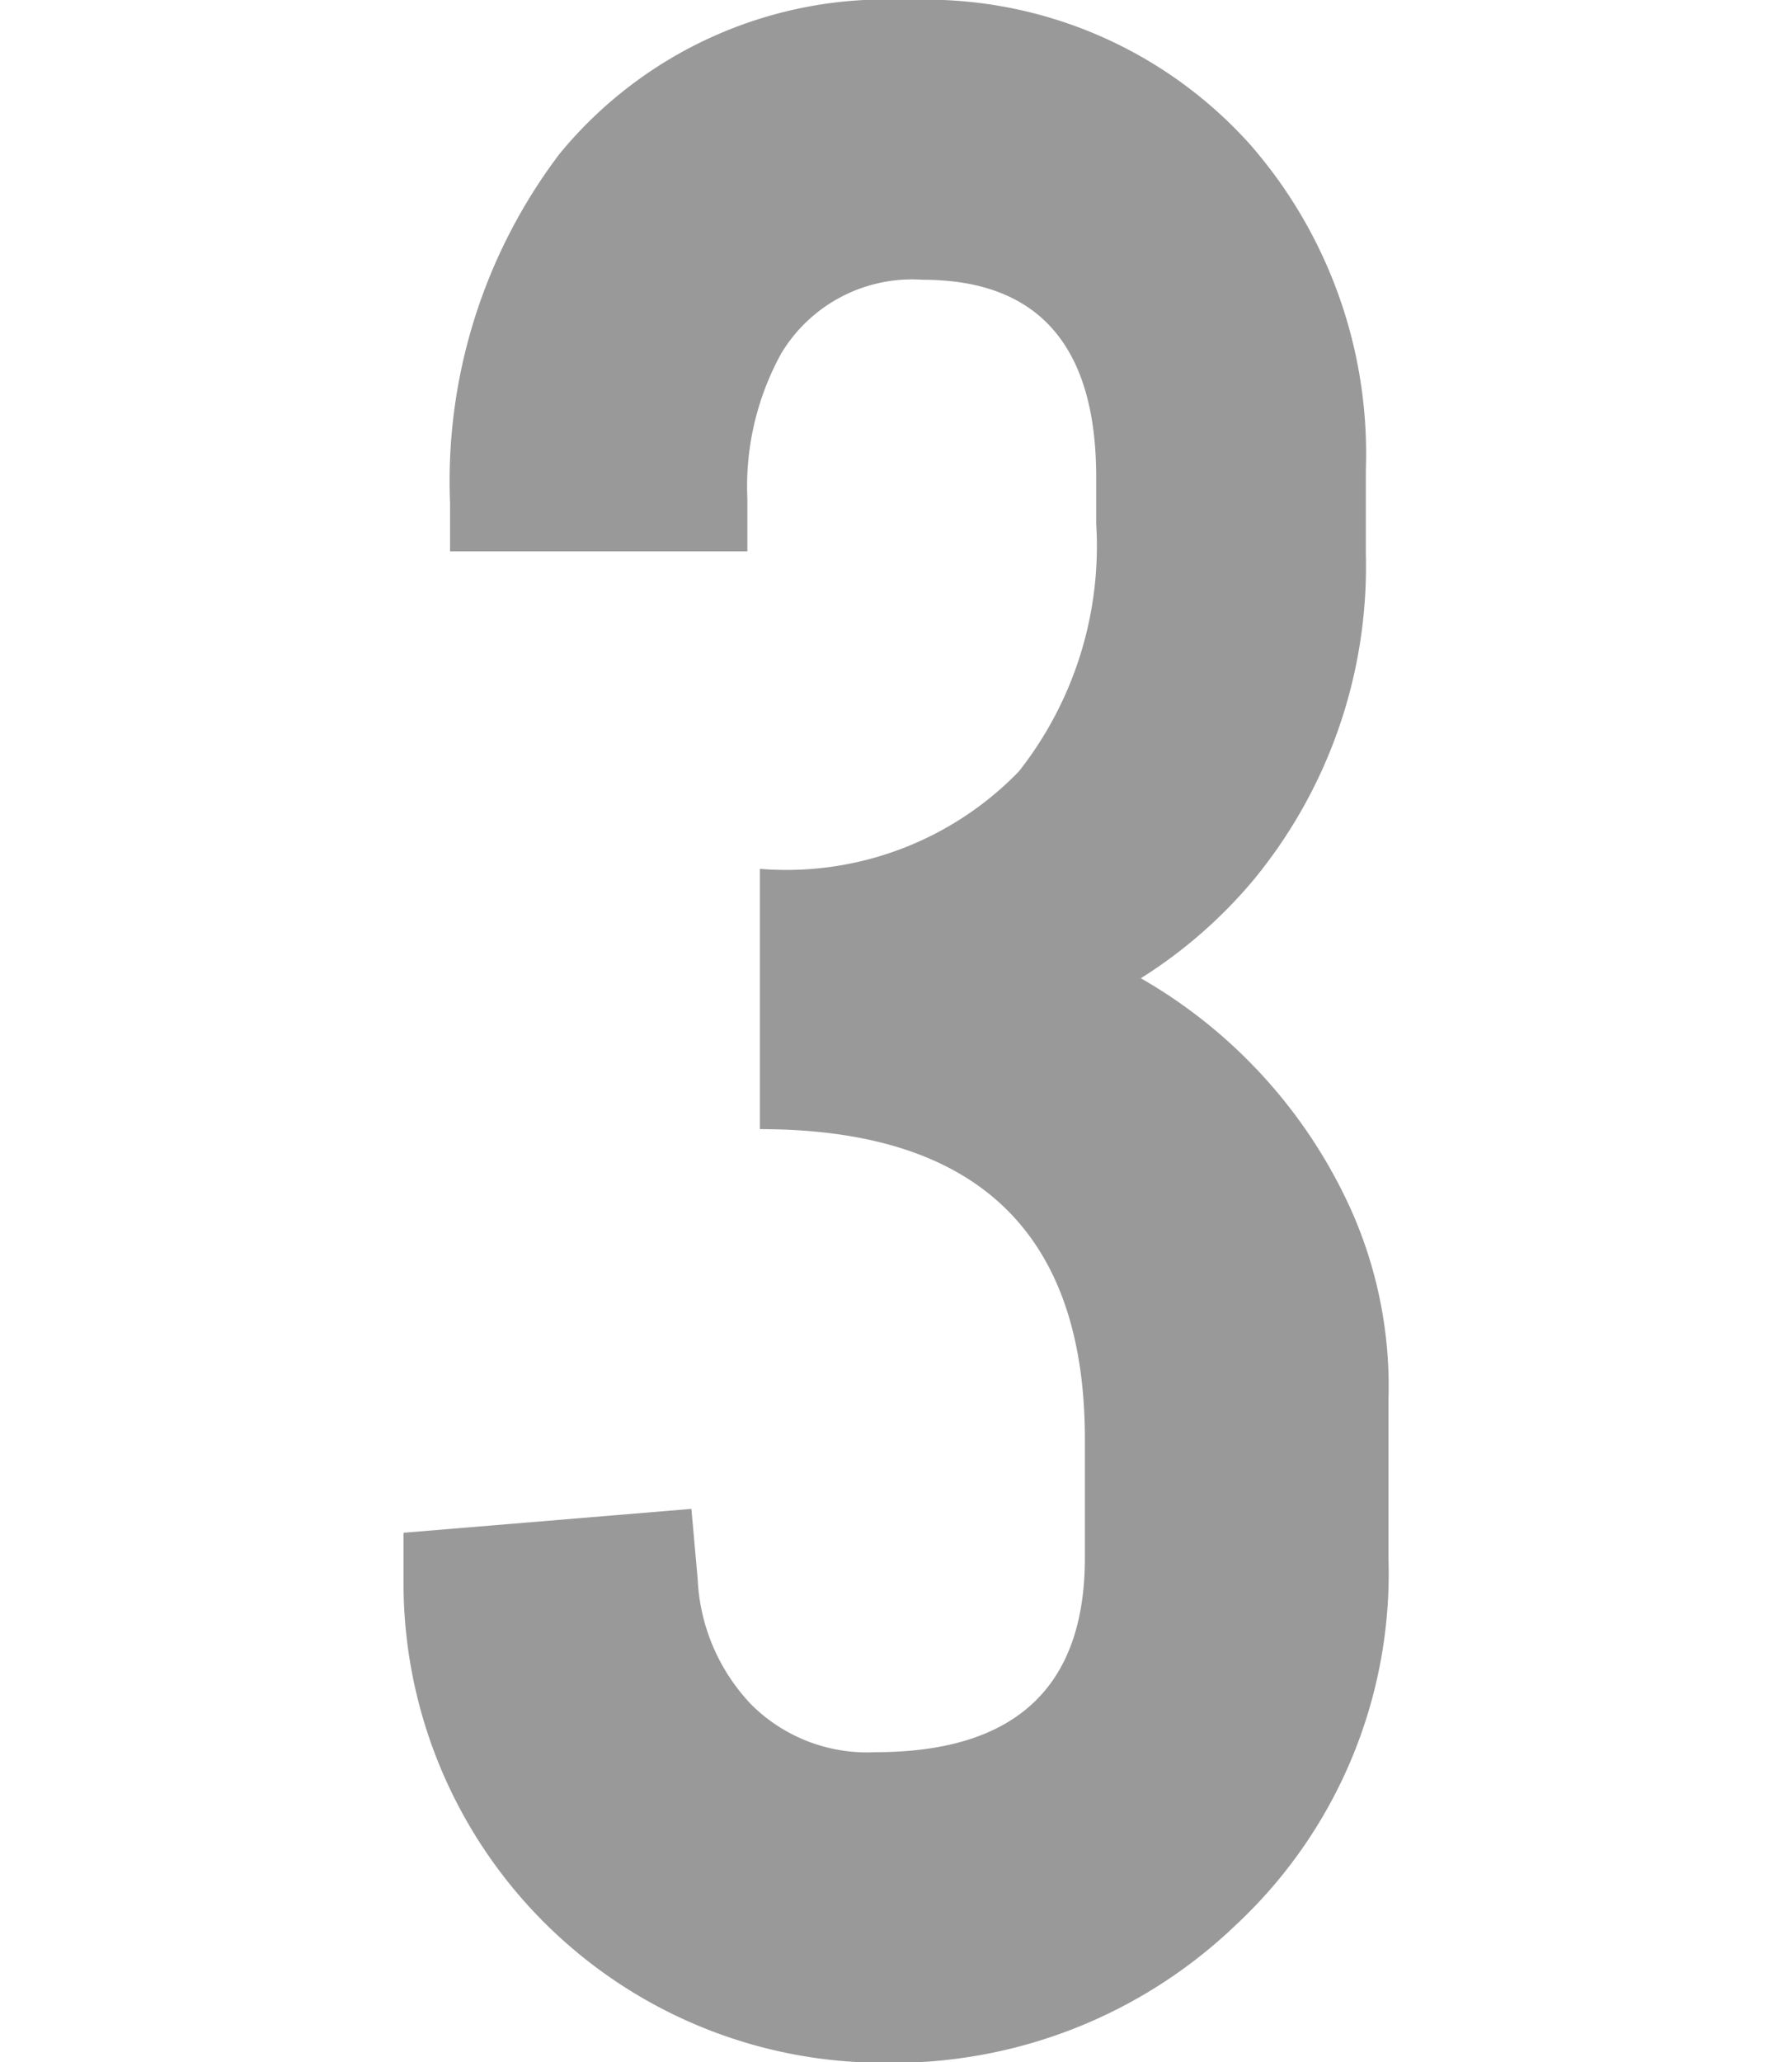 <?xml version="1.0" encoding="UTF-8"?> <svg xmlns="http://www.w3.org/2000/svg" viewBox="0 0 28.51 32.8"> <defs> <style>.cls-1{fill:none;}.cls-2{fill:#999;}</style> </defs> <title>Ресурс 41</title> <g id="Слой_2" data-name="Слой 2"> <g id="Слой_1-2" data-name="Слой 1"> <rect class="cls-1" width="28.51" height="32.8"></rect> <path class="cls-2" d="M13.93,27.87q3.33,0,3.33-3.09V22.89q0-4.93-5.17-4.93V13.82a5.15,5.15,0,0,0,4.12-1.55,5.79,5.79,0,0,0,1.23-3.94V7.59c0-2.09-.92-3.14-2.76-3.14a2.43,2.43,0,0,0-2.25,1.17,4.39,4.39,0,0,0-.54,2.31v.84H7.16V8A8.62,8.62,0,0,1,8.9,2.45,6.72,6.72,0,0,1,14.45,0a6.93,6.93,0,0,1,5.44,2.3,7.47,7.47,0,0,1,1.84,5.17V8.82A7.84,7.84,0,0,1,19.94,14a7.64,7.64,0,0,1-1.79,1.56,8.07,8.07,0,0,1,3.33,3.65,6.88,6.88,0,0,1,.61,3.05v2.53a7.64,7.64,0,0,1-2.43,5.83,7.88,7.88,0,0,1-5.6,2.19,7.63,7.63,0,0,1-7.64-7.64v-.79L11,24l.1,1.12a3.09,3.09,0,0,0,.86,2A2.61,2.61,0,0,0,13.93,27.87Z"></path> </g> </g> </svg> 